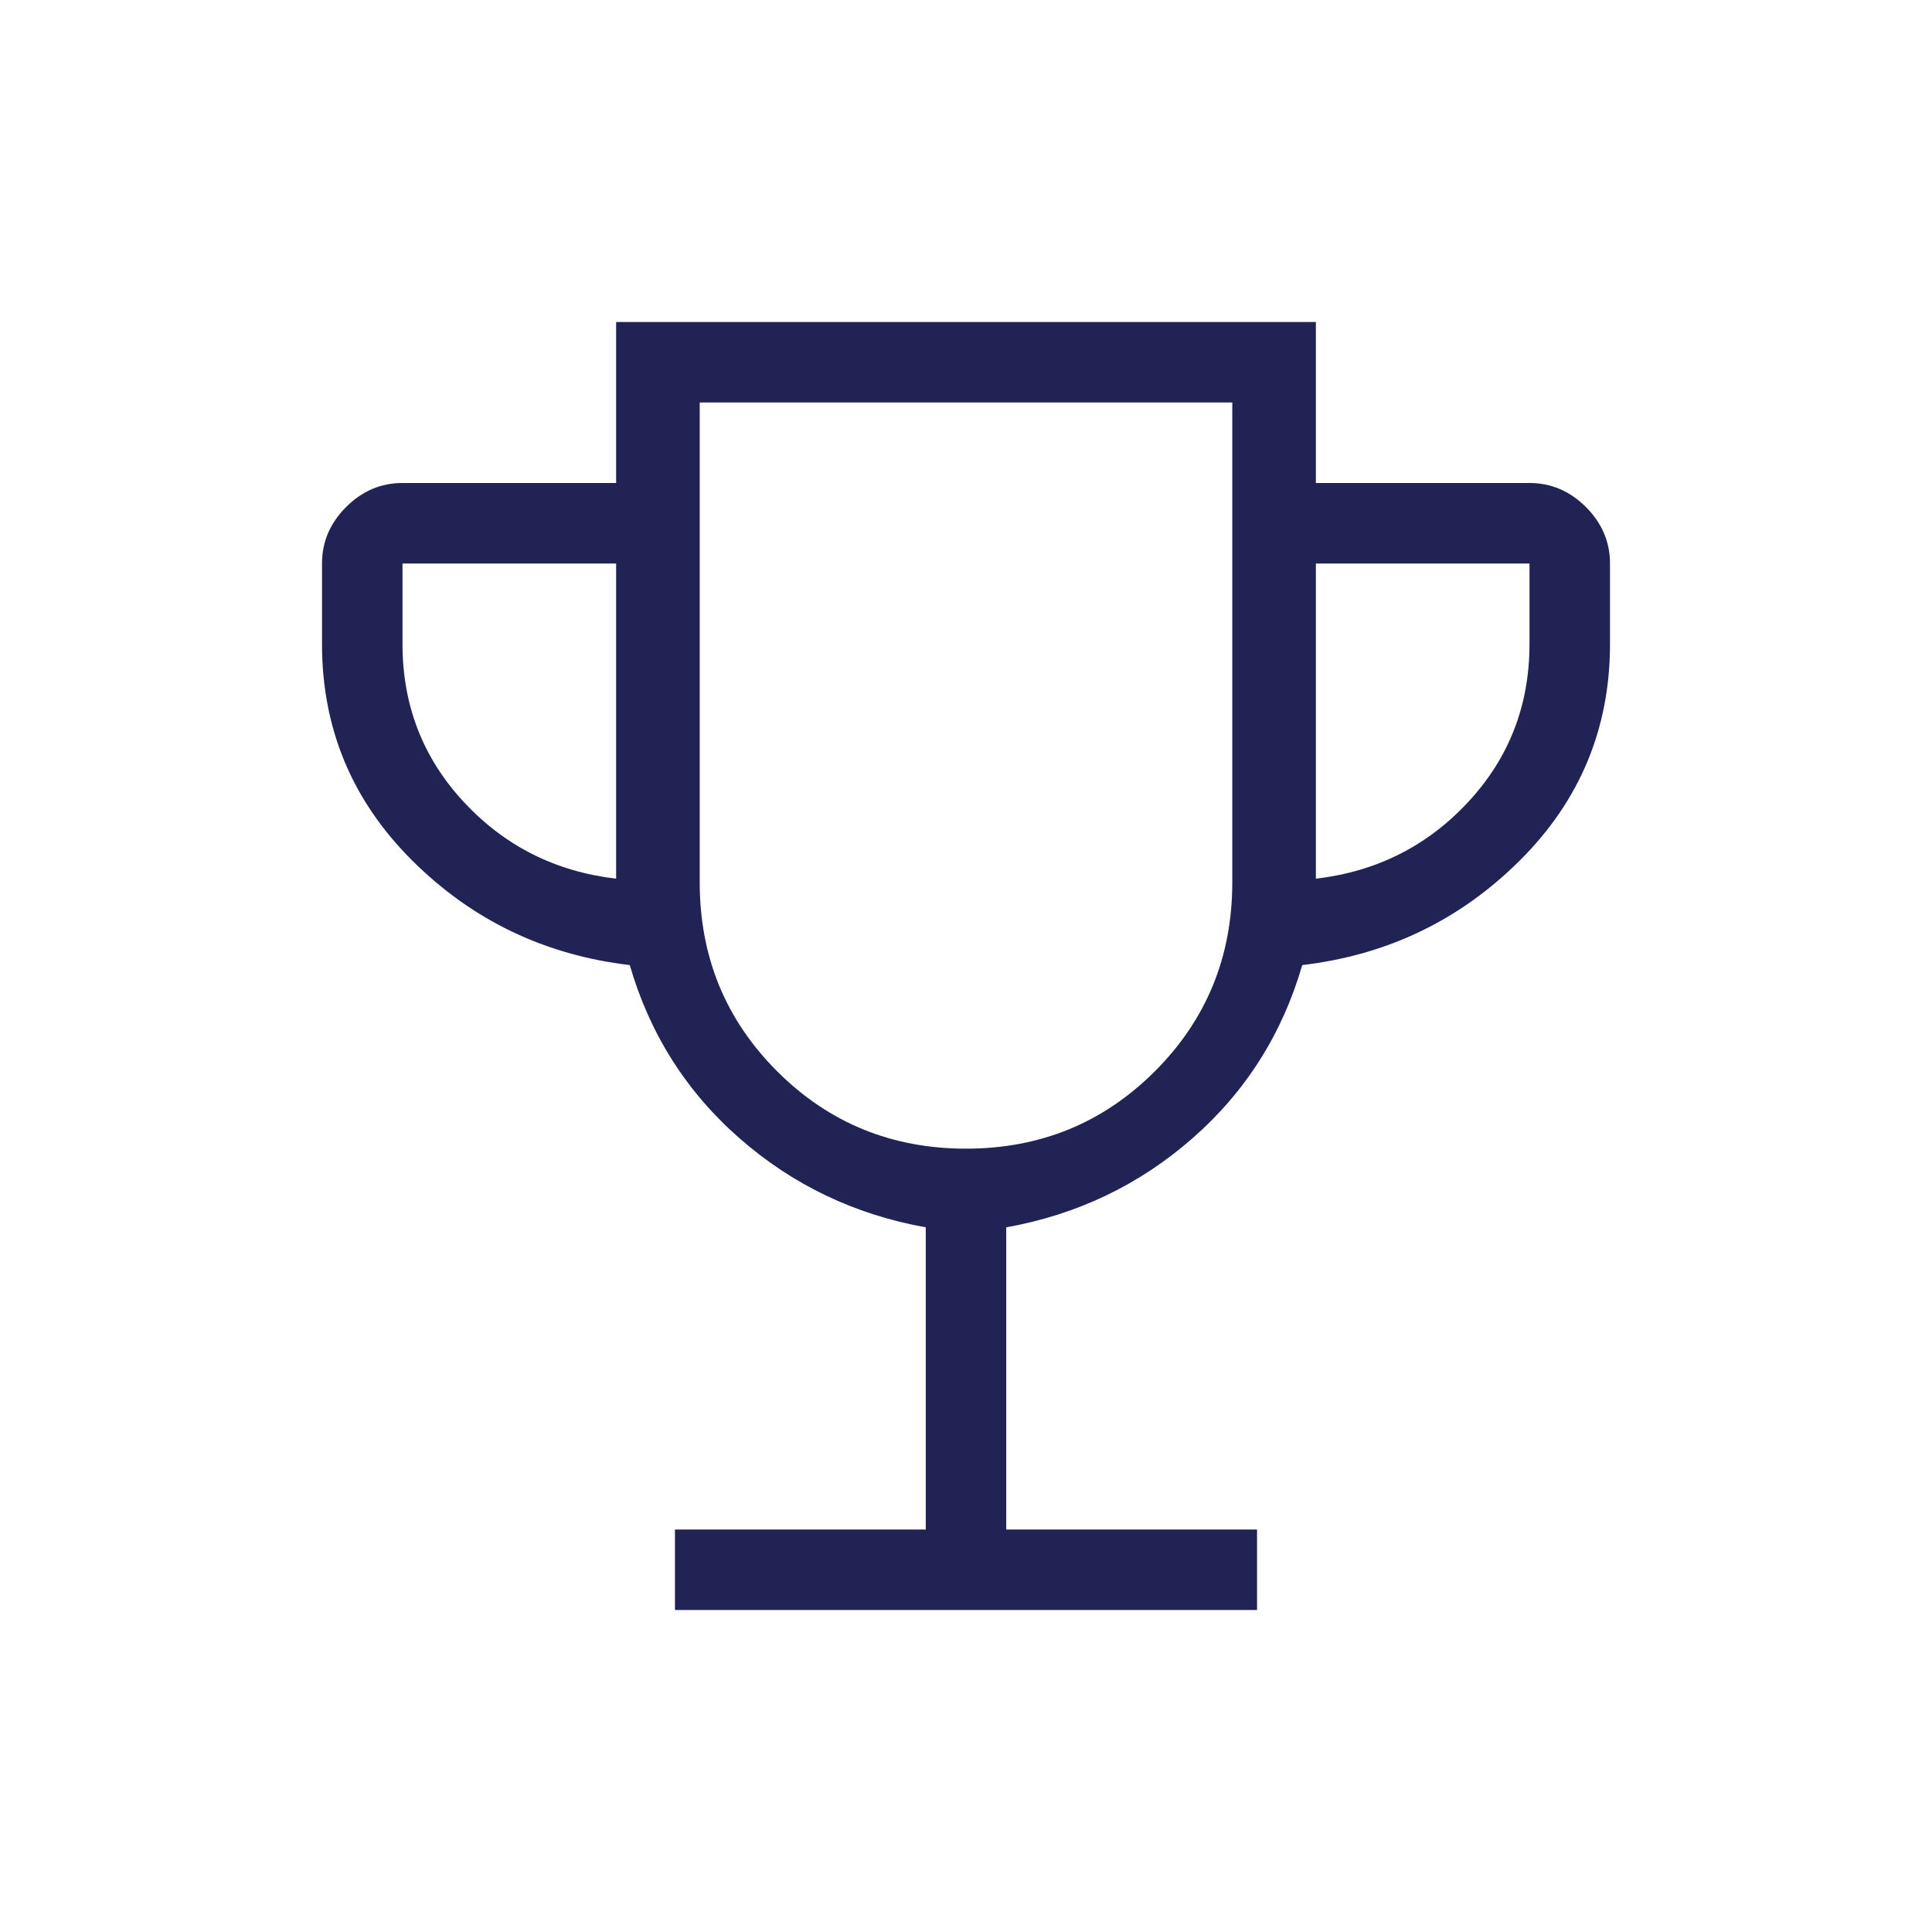 <svg width="75" height="75" viewBox="0 0 75 75" fill="none" xmlns="http://www.w3.org/2000/svg">
<mask id="mask0_2012_160" style="mask-type:alpha" maskUnits="userSpaceOnUse" x="0" y="0" width="75" height="75">
<rect width="75" height="75" fill="#D9D9D9"/>
</mask>
<g mask="url(#mask0_2012_160)">
<path d="M26.202 62.5V59.375H35.938V47.645C33.185 47.151 30.776 46 28.711 44.191C26.646 42.383 25.224 40.14 24.447 37.464C21.142 37.075 18.324 35.72 15.995 33.398C13.665 31.077 12.5 28.277 12.5 25V21.875C12.5 21.038 12.812 20.307 13.434 19.684C14.057 19.061 14.787 18.75 15.625 18.75H23.918V12.5H51.082V18.75H59.375C60.212 18.75 60.943 19.061 61.566 19.684C62.188 20.307 62.5 21.038 62.5 21.875V25C62.5 28.277 61.335 31.077 59.005 33.398C56.676 35.72 53.858 37.075 50.553 37.464C49.776 40.14 48.354 42.383 46.289 44.191C44.224 46 41.815 47.151 39.062 47.645V59.375H48.798V62.5H26.202ZM23.918 34.111V21.875H15.625V25C15.625 27.38 16.418 29.424 18.005 31.133C19.591 32.842 21.562 33.834 23.918 34.111ZM37.5 44.591C40.384 44.591 42.828 43.59 44.832 41.587C46.835 39.584 47.837 37.14 47.837 34.255V15.625H27.163V34.255C27.163 37.14 28.165 39.584 30.168 41.587C32.172 43.59 34.616 44.591 37.5 44.591ZM51.082 34.111C53.438 33.834 55.409 32.842 56.995 31.133C58.582 29.424 59.375 27.38 59.375 25V21.875H51.082V34.111Z" fill="#212354"/>
</g>
</svg>
